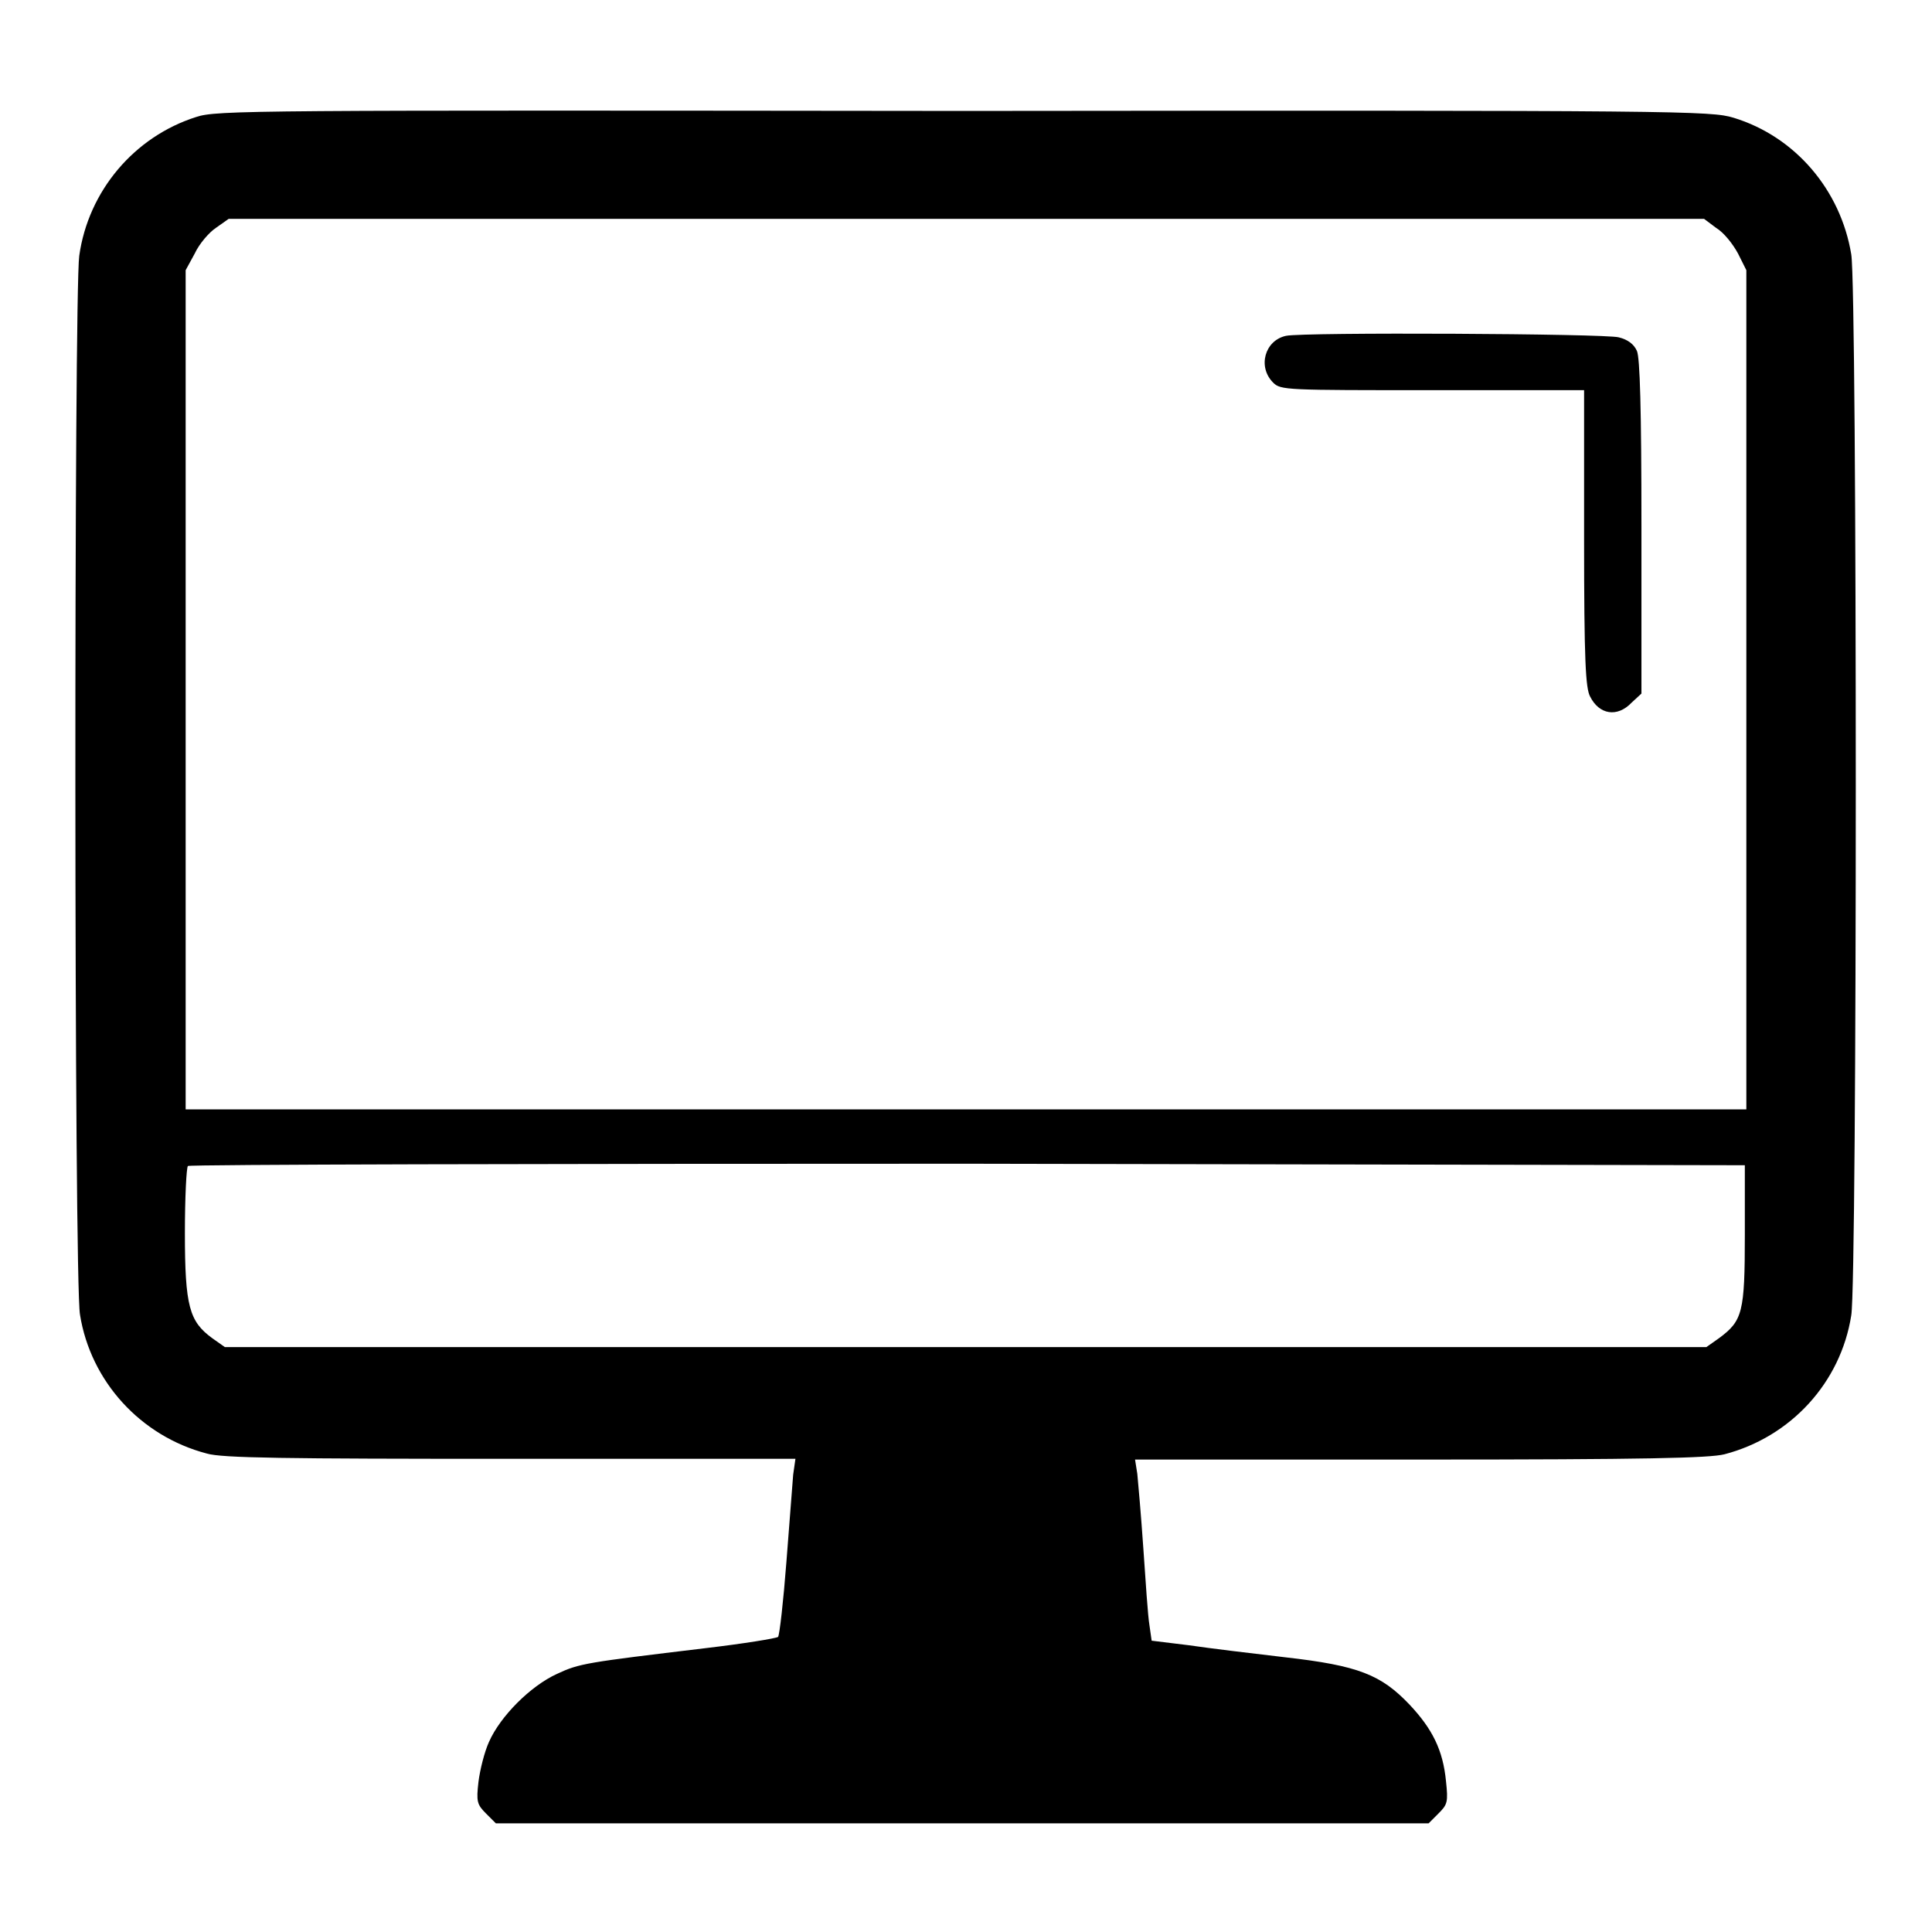 <?xml version="1.0" encoding="utf-8"?>
<!-- Svg Vector Icons : http://www.onlinewebfonts.com/icon -->
<!DOCTYPE svg PUBLIC "-//W3C//DTD SVG 1.1//EN" "http://www.w3.org/Graphics/SVG/1.1/DTD/svg11.dtd">
<svg version="1.1" xmlns="http://www.w3.org/2000/svg" xmlns:xlink="http://www.w3.org/1999/xlink" x="0px" y="0px" viewBox="0 0 256 256" enable-background="new 0 0 256 256" xml:space="preserve">
<g><g><g><path fill="#000000" d="M26,15.5c-8.2,2.6-14.3,9.8-15.5,18.4c-0.7,5-0.7,136,0.1,140.3c1.4,8.8,8,16.1,16.8,18.4c2,0.6,10.3,0.7,40.2,0.7h37.8l-0.3,2.1c-0.1,1.2-0.5,6.4-0.9,11.6c-0.4,5.2-0.9,9.6-1.1,9.9c-0.3,0.2-4.6,0.9-9.7,1.5c-15.8,1.9-16.6,2-19.6,3.4c-3.5,1.6-7.5,5.6-9,9c-0.6,1.3-1.2,3.7-1.4,5.3c-0.3,2.6-0.2,3,1,4.2l1.3,1.3h61.8h61.8l1.3-1.3c1.2-1.2,1.3-1.5,1-4.3c-0.4-4.1-1.8-6.9-4.8-10.1c-3.8-4-6.8-5.2-16.5-6.3c-4.3-0.5-10.1-1.2-12.8-1.6l-4.9-0.6l-0.3-2.1c-0.2-1.2-0.5-5.7-0.8-10.1c-0.3-4.4-0.7-8.9-0.8-9.9l-0.3-1.9h37.8c30,0,38.3-0.2,40.3-0.7c8.8-2.3,15.4-9.5,16.8-18.4c0.8-4.4,0.8-136,0-140.6c-1.4-8.5-7.4-15.6-15.6-18.1c-3-0.9-6.3-1-102-0.9C33.2,14.6,28.7,14.6,26,15.5z M227.4,30.2c1,0.6,2.2,2.1,2.9,3.4l1.1,2.2v55.6v55.6H128H24.6V91.4V35.8l1.2-2.2c0.6-1.3,1.9-2.8,2.8-3.4l1.7-1.2H128h97.8L227.4,30.2z M231.2,163.6c0,10.3-0.3,11.4-3.4,13.7l-1.7,1.2H128H29.8l-1.7-1.2c-3-2.2-3.6-4.2-3.6-13.9c0-4.7,0.2-8.7,0.4-8.9c0.2-0.2,46.6-0.3,103.3-0.3l103,0.2L231.2,163.6L231.2,163.6z"/><path fill="#000000" d="M170.4,44.5c-2.8,0.6-3.8,4.1-1.7,6.2c1,1,1.7,1,21.1,1h20.1v19.6c0,16.3,0.2,19.9,0.8,21c1.2,2.4,3.6,2.8,5.5,0.8l1.3-1.2V69.8c0-15.7-0.2-22.4-0.6-23.3c-0.4-0.9-1.2-1.5-2.4-1.8C212.7,44.2,172.7,44,170.4,44.5z"/></g></g></g>
</svg>